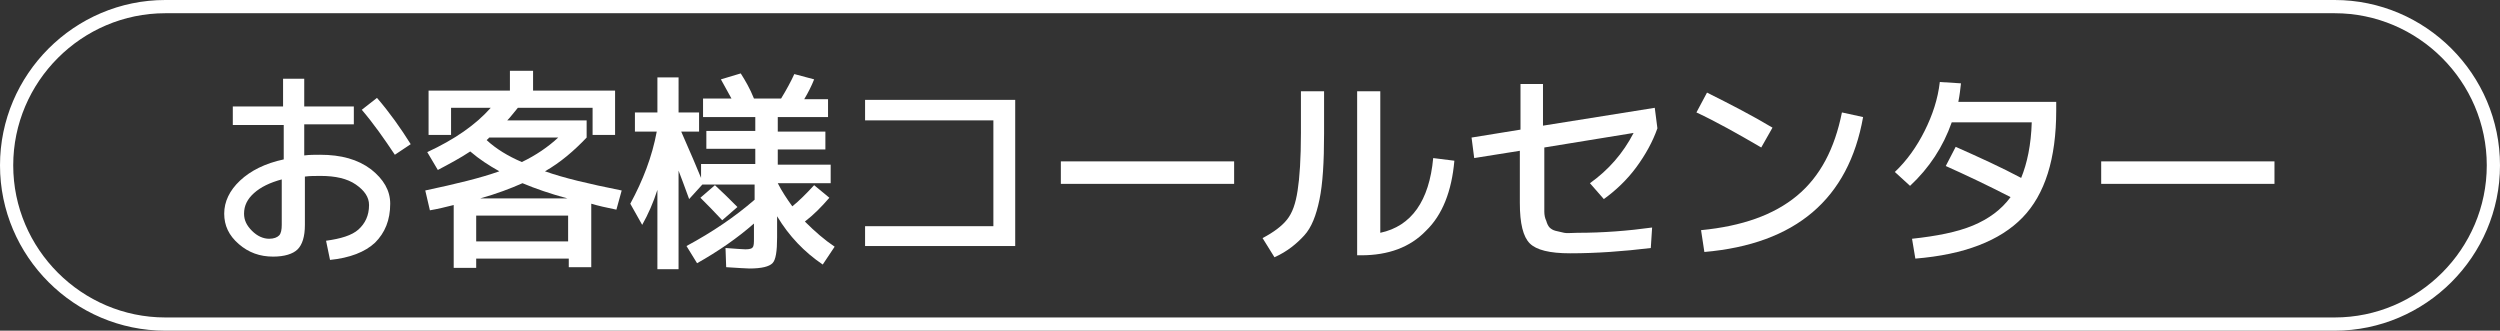 <?xml version="1.0" encoding="utf-8"?>
<!-- Generator: Adobe Illustrator 28.3.0, SVG Export Plug-In . SVG Version: 6.00 Build 0)  -->
<svg version="1.1" id="レイヤー_1" xmlns="http://www.w3.org/2000/svg" xmlns:xlink="http://www.w3.org/1999/xlink" x="0px"
	 y="0px" width="378px" height="50px" viewBox="0 0 378 50" style="enable-background:new 0 0 378 50;" xml:space="preserve">
<rect x="0" y="0" width="378" height="50" fill="#333333" stroke="none"/>
<style type="text/css">
	.st0{fill:#FFFFFF;}
	.st1{fill:none;stroke:#FFFFFF;stroke-width:2;stroke-miterlimit:10;}
</style>
<g>
	<g>
		<path class="st0" d="M35.1,16.1h7.7v-4.2h3.2v4.2h7.5v2.7h-7.5v4.7c0.8-0.1,1.6-0.1,2.4-0.1c3.2,0,5.7,0.7,7.7,2.2
			c1.9,1.5,2.9,3.2,2.9,5.2c0,2.5-0.8,4.4-2.3,5.9c-1.5,1.4-3.8,2.3-6.8,2.6l-0.6-2.9c2.2-0.3,3.9-0.8,4.9-1.7
			c1-0.9,1.6-2.1,1.6-3.7c0-1.2-0.7-2.2-2-3.1c-1.3-0.9-3.1-1.3-5.3-1.3c-0.9,0-1.7,0-2.4,0.1V34c0,1.8-0.4,3-1.1,3.7
			c-0.7,0.7-2,1.1-3.7,1.1c-2,0-3.7-0.6-5.2-1.9c-1.5-1.3-2.2-2.8-2.2-4.6c0-1.8,0.8-3.5,2.4-5s3.8-2.6,6.6-3.2v-5.2h-7.7V16.1z
			 M42.7,27.1c-1.9,0.5-3.3,1.2-4.3,2.1c-1,0.9-1.5,1.9-1.5,3.1c0,1,0.4,1.8,1.2,2.6c0.8,0.8,1.7,1.2,2.6,1.2c0.7,0,1.2-0.2,1.5-0.5
			c0.3-0.3,0.4-0.9,0.4-1.6V27.1z M54.7,16.6l2.3-1.8c1.9,2.2,3.6,4.6,5.1,7l-2.4,1.6C58.1,21,56.5,18.7,54.7,16.6z"/>
		<path class="st0" d="M72,39.2v1.3h-3.4v-9.5c-1.2,0.3-2.4,0.6-3.6,0.8l-0.7-3c4.7-1,8.4-1.9,11.2-2.9c-1.6-0.9-3-1.8-4.4-3
			c-1.5,1-3.2,1.9-4.9,2.8L64.6,23c4.1-1.9,7.3-4.1,9.6-6.7h-6v4.1h-3.4v-6.7h12.3v-3h3.5v3H93v6.7h-3.4v-4.1H78.3
			c-0.6,0.7-1.1,1.4-1.6,1.9h12v2.6c-1.9,2-4,3.8-6.3,5.1c2.8,1,6.6,1.9,11.6,2.9l-0.8,2.9c-1.5-0.3-2.8-0.6-3.8-0.9v9.6h-3.4v-1.3
			H72z M85.9,36.5v-3.9H72v3.9H85.9z M85.8,30c-2.6-0.7-4.9-1.5-6.8-2.3c-1.8,0.8-3.9,1.6-6.4,2.3H85.8z M78.9,24.5
			c2.1-1,4-2.3,5.5-3.7H74c-0.1,0-0.1,0.1-0.2,0.2c-0.1,0.1-0.2,0.1-0.2,0.2C75,22.5,76.8,23.6,78.9,24.5z"/>
		<path class="st0" d="M96,17h3.4v-5.3h3.2V17h3.1v2.9H103c1.4,3.2,2.4,5.5,3,7v-2.1h8.2v-2.3h-7.4v-2.7h7.4v-2.1h-7.9v-2.8h4.3
			c-0.6-1.1-1.1-2-1.6-2.9l3-0.9c0.7,1.1,1.4,2.3,2,3.8h4.1c0.8-1.3,1.5-2.6,2-3.7l3,0.8c-0.4,1-0.9,2-1.5,3h3.6v2.7h-7.6v2.2h7.2
			v2.7h-7.2v2.3h8v2.8h-8c0.6,1.2,1.4,2.4,2.2,3.5c1-0.8,2.1-1.9,3.3-3.2l2.3,1.9c-1.2,1.4-2.4,2.6-3.7,3.6c1.5,1.5,3,2.8,4.5,3.8
			l-1.8,2.7c-2.8-1.9-5.1-4.3-6.9-7.3v3.2c0,2.1-0.2,3.4-0.7,3.9c-0.5,0.5-1.6,0.8-3.5,0.8c-0.6,0-1.7-0.1-3.5-0.2l-0.1-2.9
			c1.5,0.1,2.5,0.2,3,0.2c0.6,0,1-0.1,1.1-0.3c0.2-0.2,0.2-0.7,0.2-1.4v-2.2c-2.5,2.2-5.4,4.2-8.6,6l-1.6-2.6
			c3.9-2.1,7.3-4.4,10.3-7v-2.3h-7.9l-2,2.2c-0.7-1.9-1.2-3.3-1.6-4.3v14.9h-3.2V28.7c-0.6,1.9-1.4,3.7-2.3,5.3l-1.8-3.2
			c1.9-3.5,3.3-7.1,4-10.9H96V17z M108.1,28c1.2,1.1,2.3,2.2,3.4,3.3l-2.3,2c-1.2-1.3-2.3-2.4-3.3-3.4L108.1,28z"/>
		<path class="st0" d="M130.8,15.1h22.7v22.1h-22.7v-3h19.4v-16h-19.4V15.1z"/>
		<path class="st0" d="M160.4,27.8v-3.4h26.2v3.4H160.4z"/>
		<path class="st0" d="M196.7,13.8h3.5v6.4c0,4.3-0.2,7.6-0.7,10s-1.2,4.2-2.3,5.4s-2.5,2.4-4.5,3.3l-1.8-2.9
			c1.7-0.9,2.9-1.8,3.7-2.8s1.3-2.4,1.6-4.4c0.3-1.9,0.5-4.8,0.5-8.7V13.8z M205.2,13.8h3.5v21.4c4.7-1,7.4-4.8,8-11.3l3.2,0.4
			c-0.4,4.6-1.8,8.2-4.3,10.6c-2.4,2.5-5.7,3.7-9.8,3.7h-0.6V13.8z"/>
		<path class="st0" d="M249.6,37.5c-4.1,0.5-8.2,0.8-12.2,0.8c-3.1,0-5.1-0.5-6.1-1.5c-1-1-1.5-3-1.5-6.1v-7.9l-6.9,1.1l-0.4-3.1
			l7.4-1.2v-6.9h3.4V19l16.9-2.7l0.4,3.1c-0.7,2-1.8,4-3.2,5.9s-3.1,3.5-4.9,4.8l-2.1-2.4c2.8-2,5-4.5,6.6-7.6l-13.5,2.2V30
			c0,0.9,0,1.5,0,2c0,0.5,0.1,1,0.3,1.4c0.1,0.4,0.3,0.8,0.5,1s0.5,0.4,0.9,0.5s0.9,0.2,1.3,0.3s1.1,0,2,0c3.9,0,7.7-0.3,11.3-0.8
			L249.6,37.5z"/>
		<path class="st0" d="M256.5,17l1.6-3c3.6,1.8,6.9,3.5,9.9,5.3l-1.7,3C262.7,20.2,259.5,18.4,256.5,17z M278.5,17l3.2,0.7
			c-2.2,12.4-10.2,19.2-24,20.4l-0.5-3.3c6.2-0.6,11-2.3,14.5-5.2C275.2,26.7,277.4,22.5,278.5,17z"/>
		<path class="st0" d="M293.3,12.4l3.2,0.2c-0.1,0.9-0.2,1.8-0.4,2.8h14.8v1.3c0,7.3-1.7,12.7-5.1,16.2c-3.4,3.5-8.8,5.6-16.2,6.2
			l-0.5-3c3.7-0.4,6.8-1,9.2-2c2.4-1,4.3-2.4,5.7-4.3c-3.7-1.9-6.9-3.4-9.8-4.7l1.5-2.9c3.6,1.6,6.9,3.1,9.9,4.7
			c0.9-2.2,1.5-5,1.6-8.4h-12.1c-1.3,3.7-3.4,6.9-6.3,9.6l-2.3-2.1c1.8-1.7,3.3-3.8,4.5-6.2S293,15,293.3,12.4z"/>
		<path class="st0" d="M317.7,27.8v-3.4h26.2v3.4H317.7z"/>
	</g>
</g>
<g>
	<path class="st1" d="M377,25c0,13.2-10.8,24-24,24H25C11.8,49,1,38.2,1,25l0,0C1,11.8,11.8,1,25,1h328C366.2,1,377,11.8,377,25
		L377,25z"/>
</g>
</svg>
